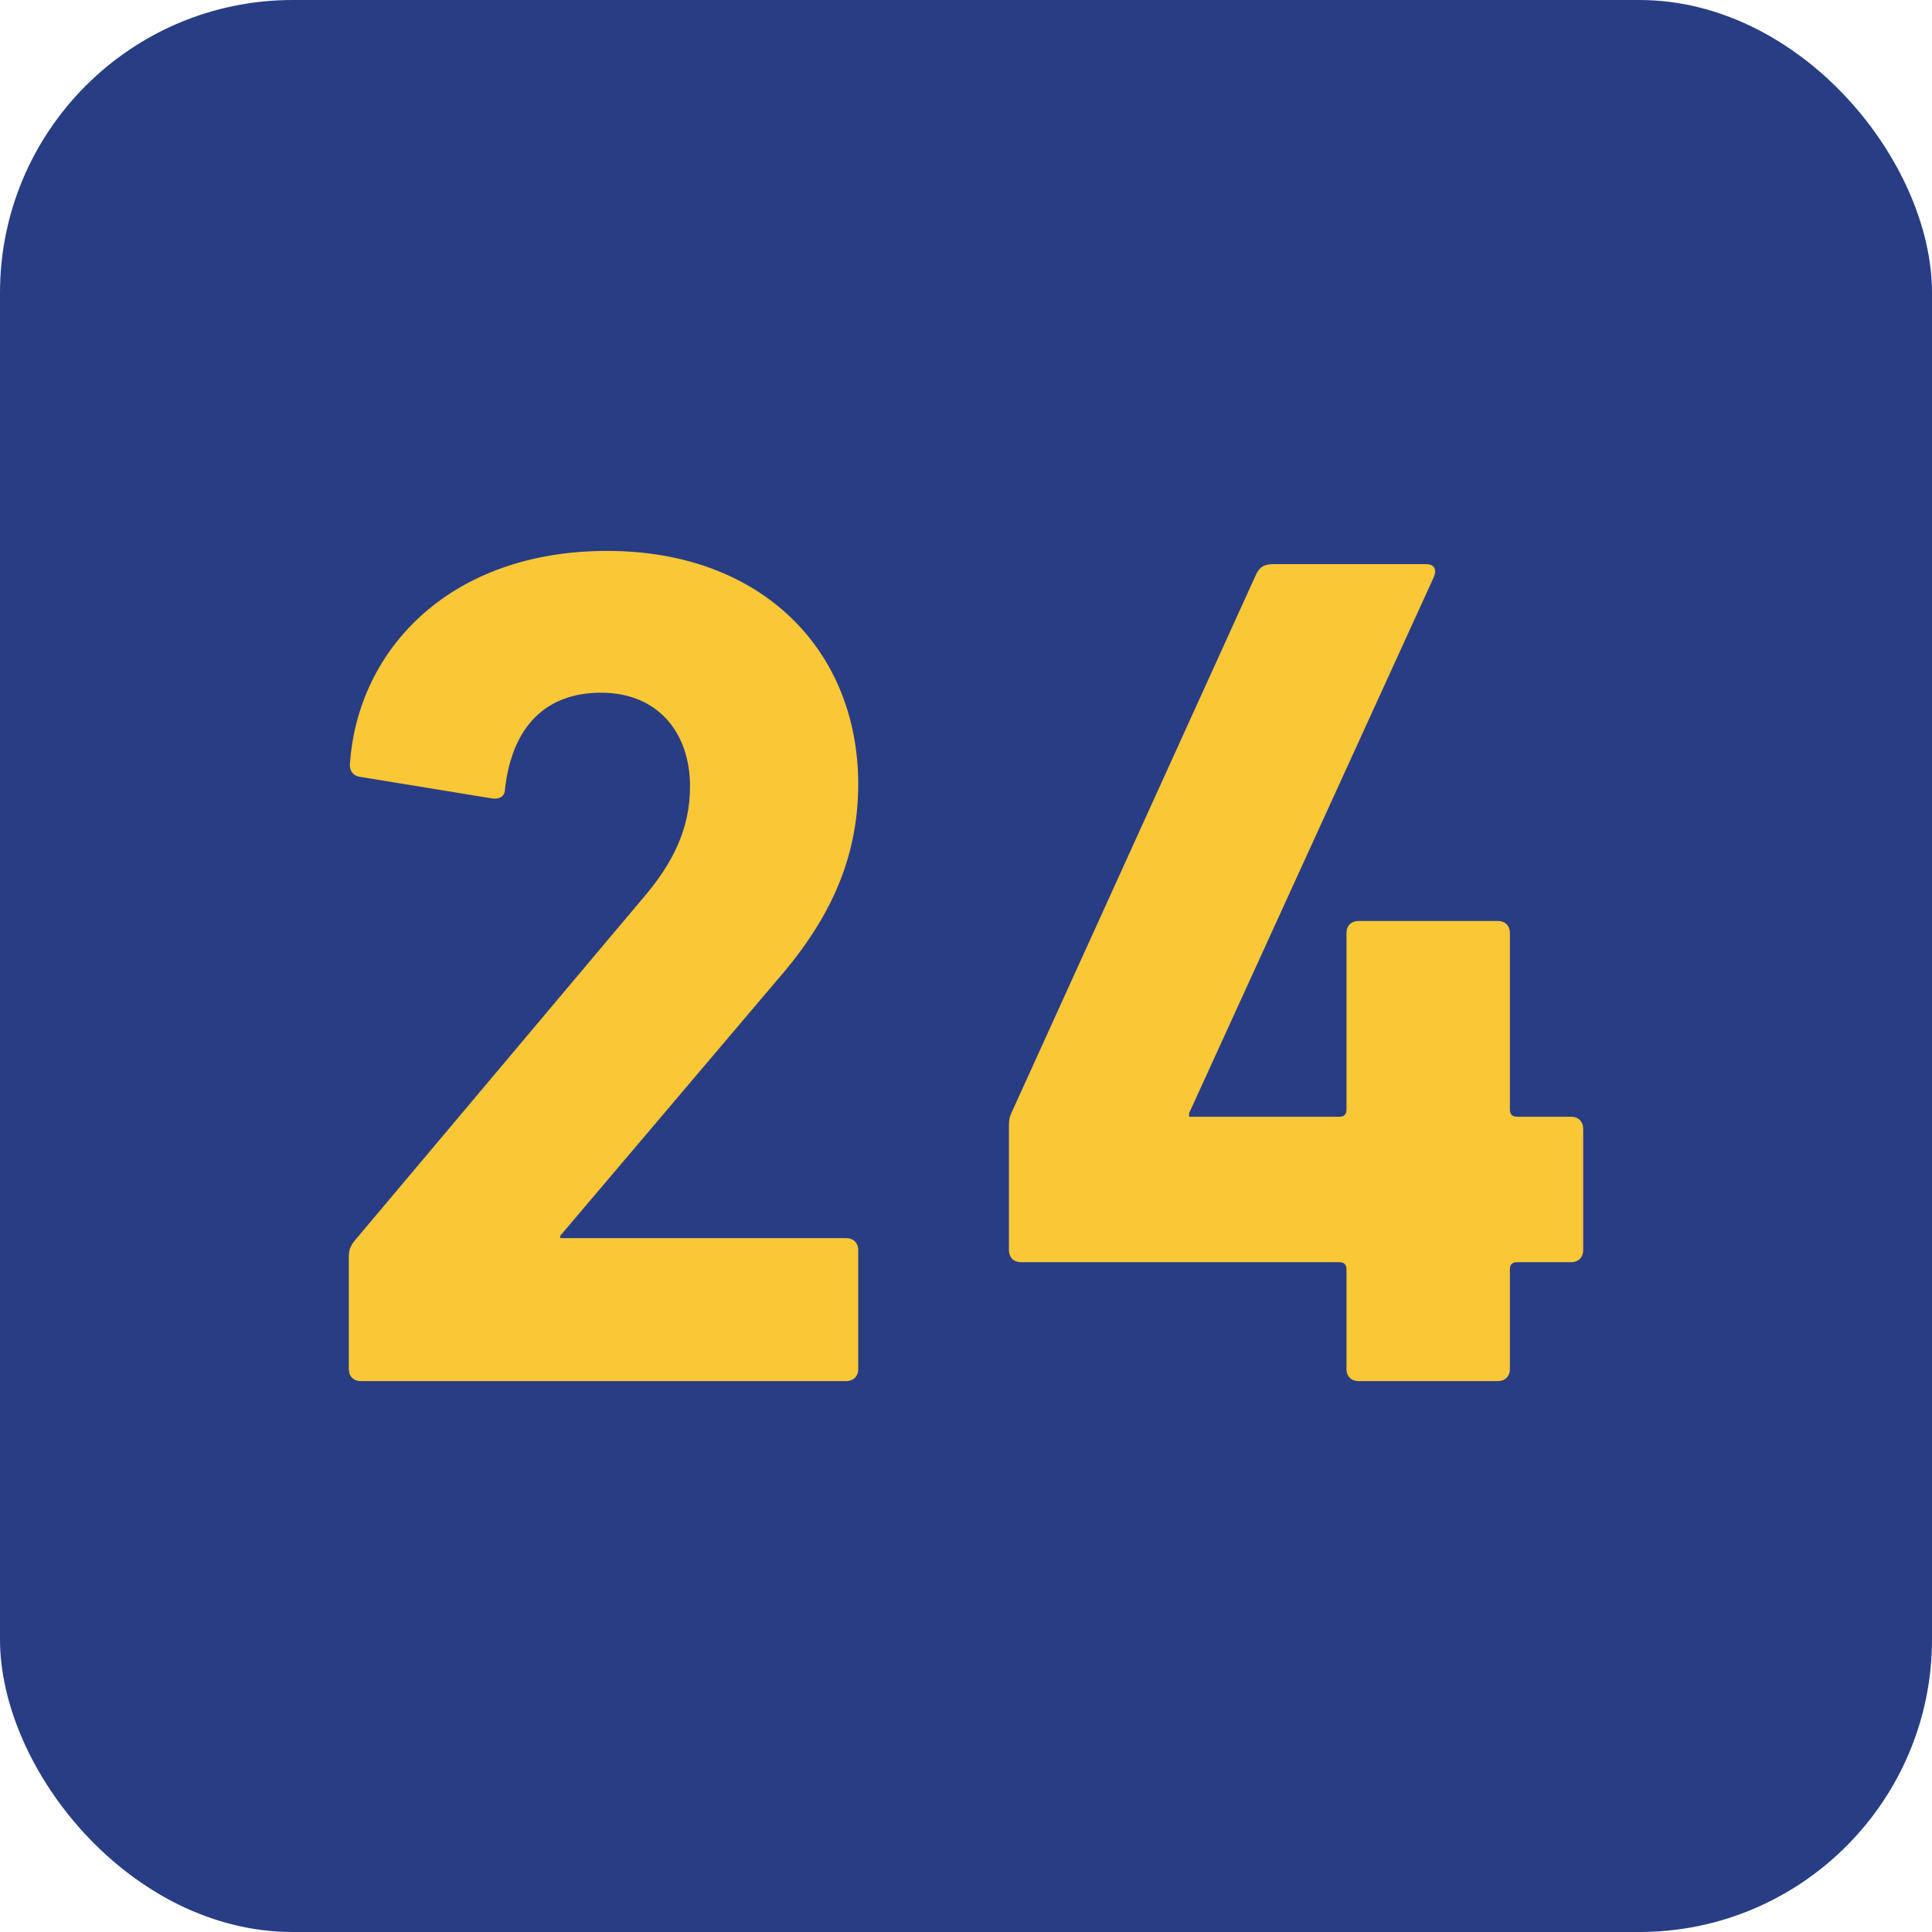 <svg width="33" height="33" viewBox="0 0 33 33" fill="none" xmlns="http://www.w3.org/2000/svg">
<rect width="33" height="33" rx="5" fill="#283D84"/>
<path d="M5.958 21.476C5.958 21.353 5.979 21.292 6.06 21.189L10.965 15.361C11.499 14.746 11.786 14.15 11.786 13.432C11.786 12.509 11.232 11.832 10.267 11.832C9.324 11.832 8.749 12.406 8.626 13.473C8.626 13.596 8.544 13.658 8.4 13.637L6.143 13.268C6.02 13.248 5.958 13.145 5.979 13.022C6.122 11.093 7.682 9.41 10.37 9.41C13.038 9.41 14.659 11.134 14.659 13.392C14.659 14.725 14.126 15.772 13.243 16.777L9.57 21.107V21.148H14.454C14.577 21.148 14.659 21.23 14.659 21.353V23.385C14.659 23.508 14.577 23.59 14.454 23.59H6.164C6.04 23.59 5.958 23.508 5.958 23.385V21.476Z" fill="#FAC737"/>
<path d="M17.233 21.353V19.26C17.233 19.178 17.233 19.096 17.274 19.014L21.46 9.8C21.522 9.677 21.604 9.636 21.747 9.636H24.354C24.498 9.636 24.539 9.718 24.498 9.841L20.311 19.014V19.075H22.876C22.958 19.075 22.999 19.035 22.999 18.952V15.936C22.999 15.812 23.081 15.731 23.205 15.731H25.585C25.708 15.731 25.79 15.812 25.79 15.936V18.952C25.79 19.035 25.832 19.075 25.913 19.075H26.837C26.96 19.075 27.042 19.158 27.042 19.281V21.353C27.042 21.477 26.96 21.559 26.837 21.559H25.913C25.832 21.559 25.79 21.6 25.79 21.681V23.385C25.79 23.508 25.708 23.59 25.585 23.59H23.205C23.081 23.59 22.999 23.508 22.999 23.385V21.681C22.999 21.6 22.958 21.559 22.876 21.559H17.439C17.315 21.559 17.233 21.477 17.233 21.353Z" fill="#FAC737"/>
</svg>
